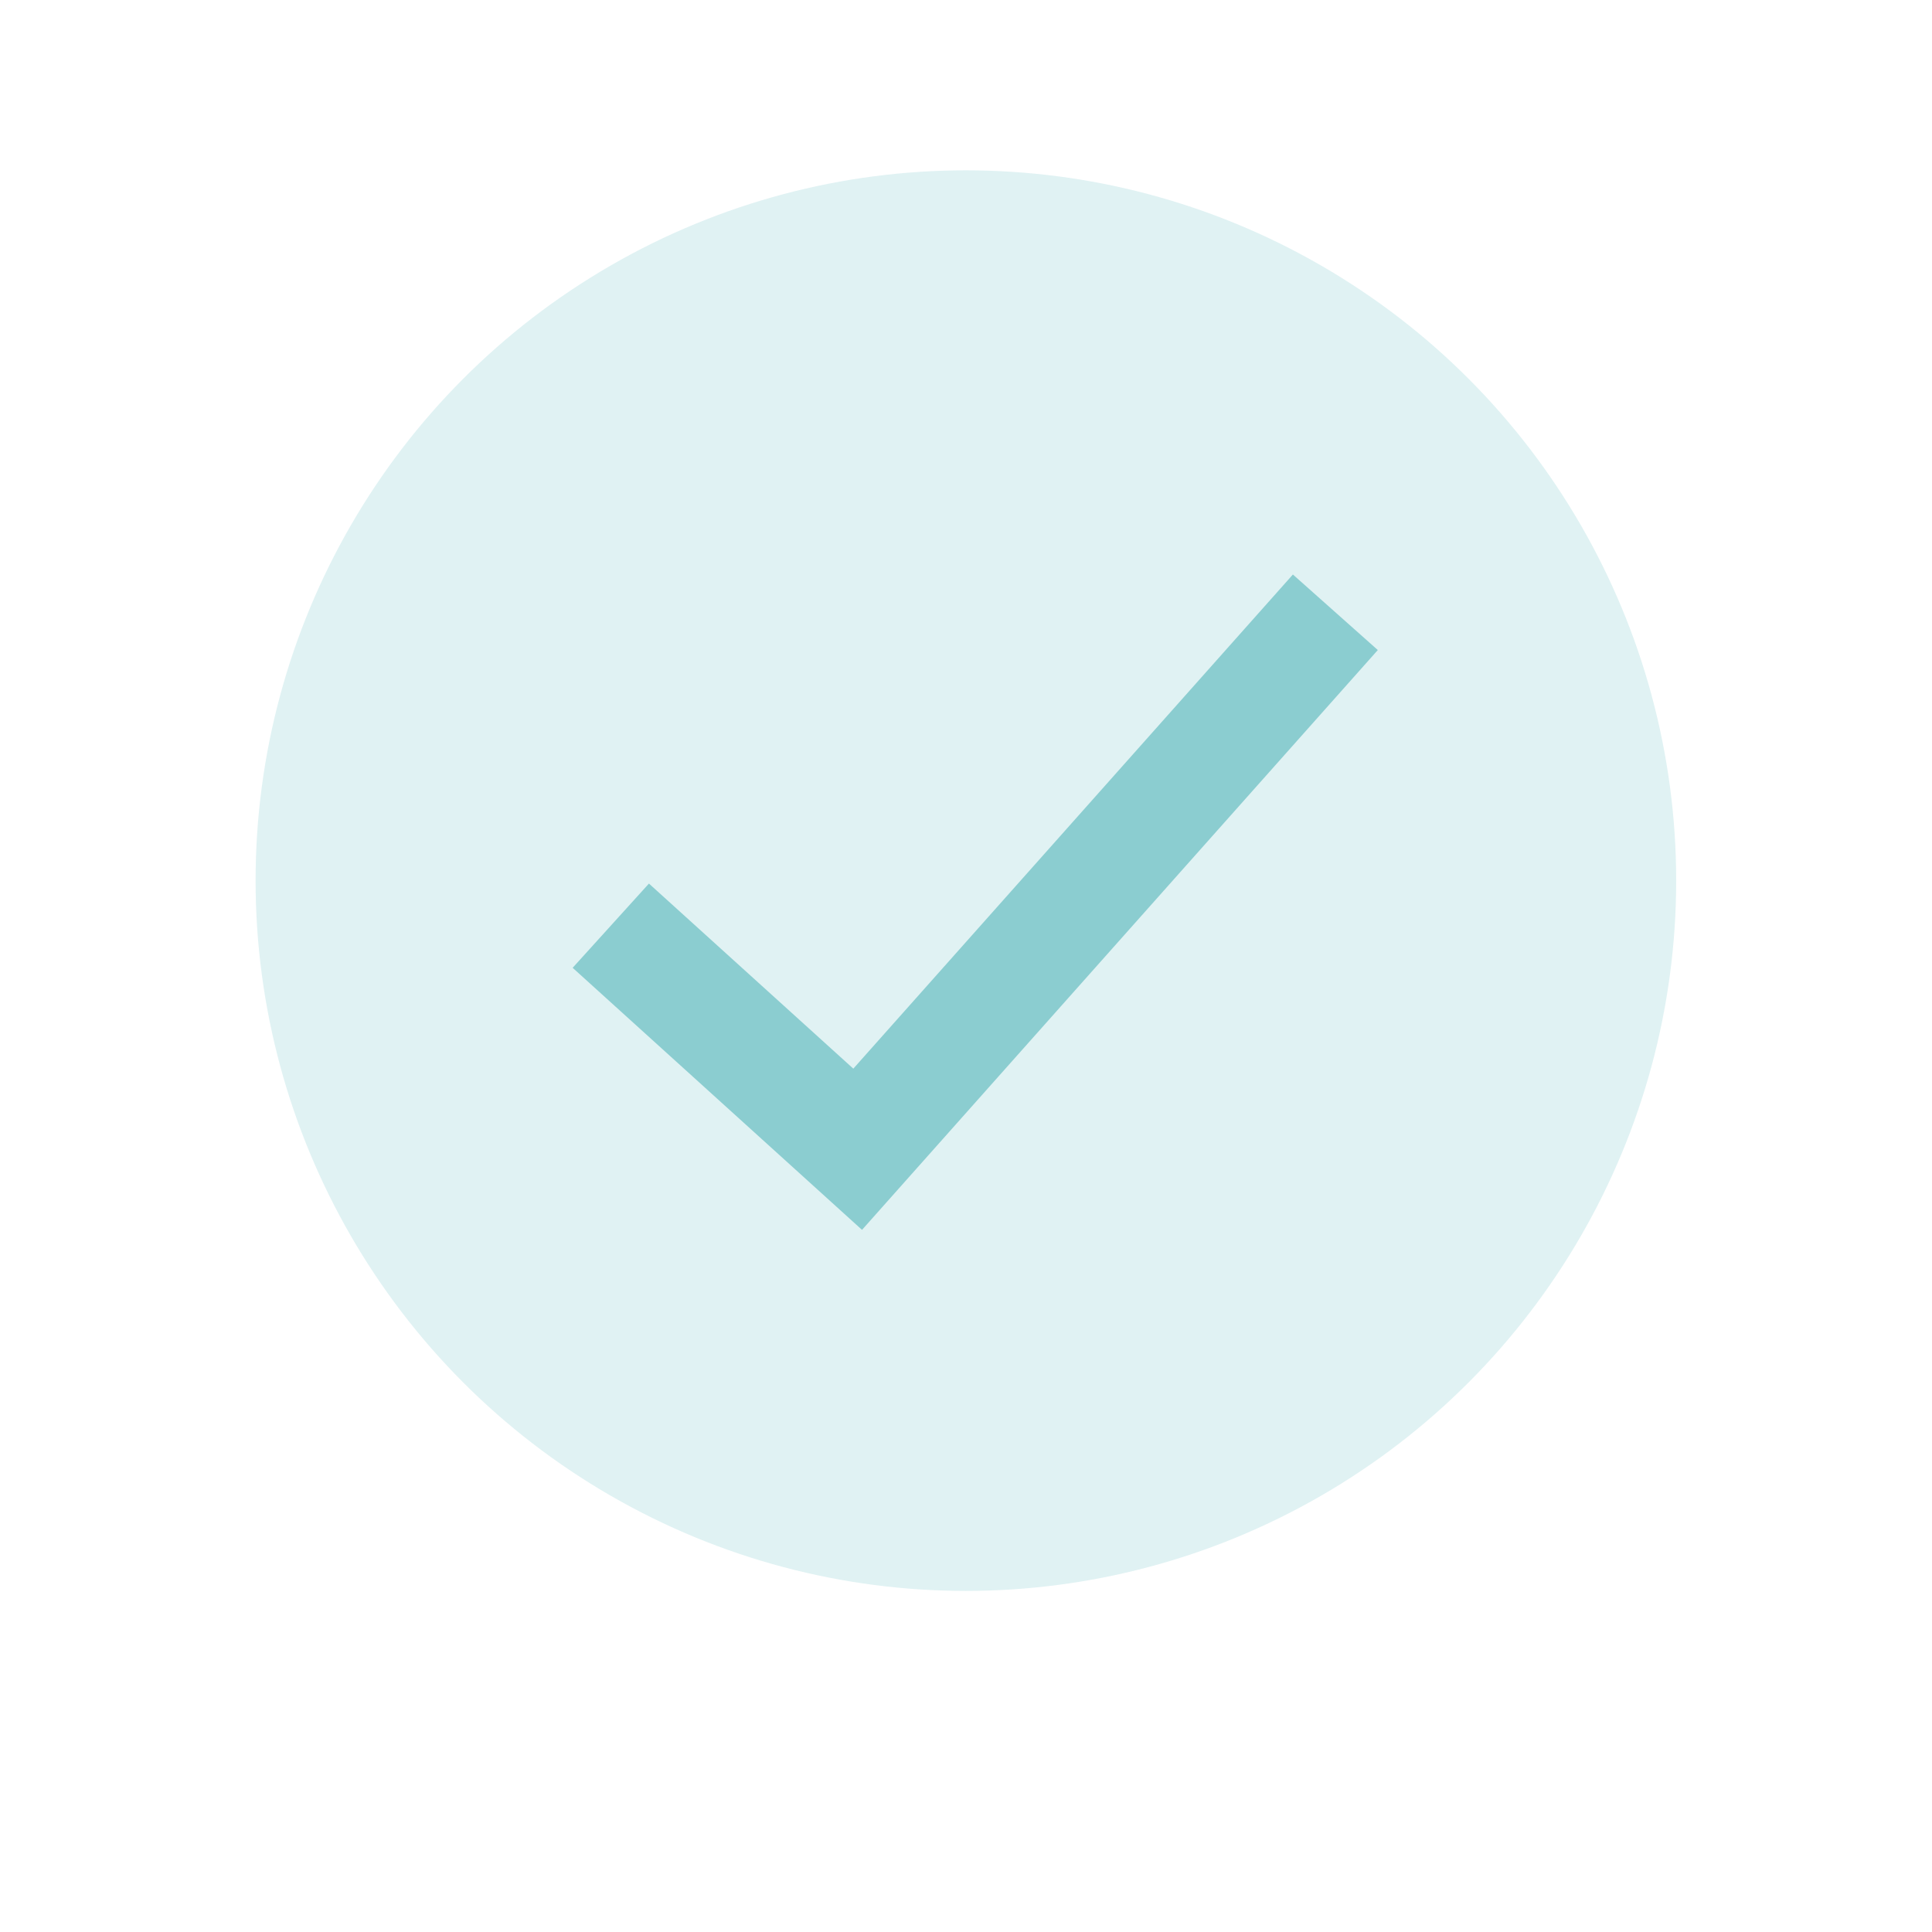 <svg xmlns="http://www.w3.org/2000/svg" xmlns:xlink="http://www.w3.org/1999/xlink" width="68" height="68" viewBox="0 0 68 68"><defs><filter id="Ellipse_7" x="0" y="0" width="68" height="68" filterUnits="userSpaceOnUse"></filter></defs><g id="blue-check-mark" transform="translate(-662.714 -1028.365)"><g transform="matrix(1, 0, 0, 1, 662.71, 1028.36)" filter="url(#Ellipse_7)"><circle id="Ellipse_7-2" data-name="Ellipse 7" cx="25" cy="25" r="25" transform="translate(9 6)" fill="#e0f2f3"></circle></g><path id="Path_522" data-name="Path 522" d="M13244.152,1047.095l8.689,7.869,16.813-18.9" transform="translate(-12559.94 13.851)" fill="none" stroke="#8bcdd0" stroke-width="4"></path></g></svg>